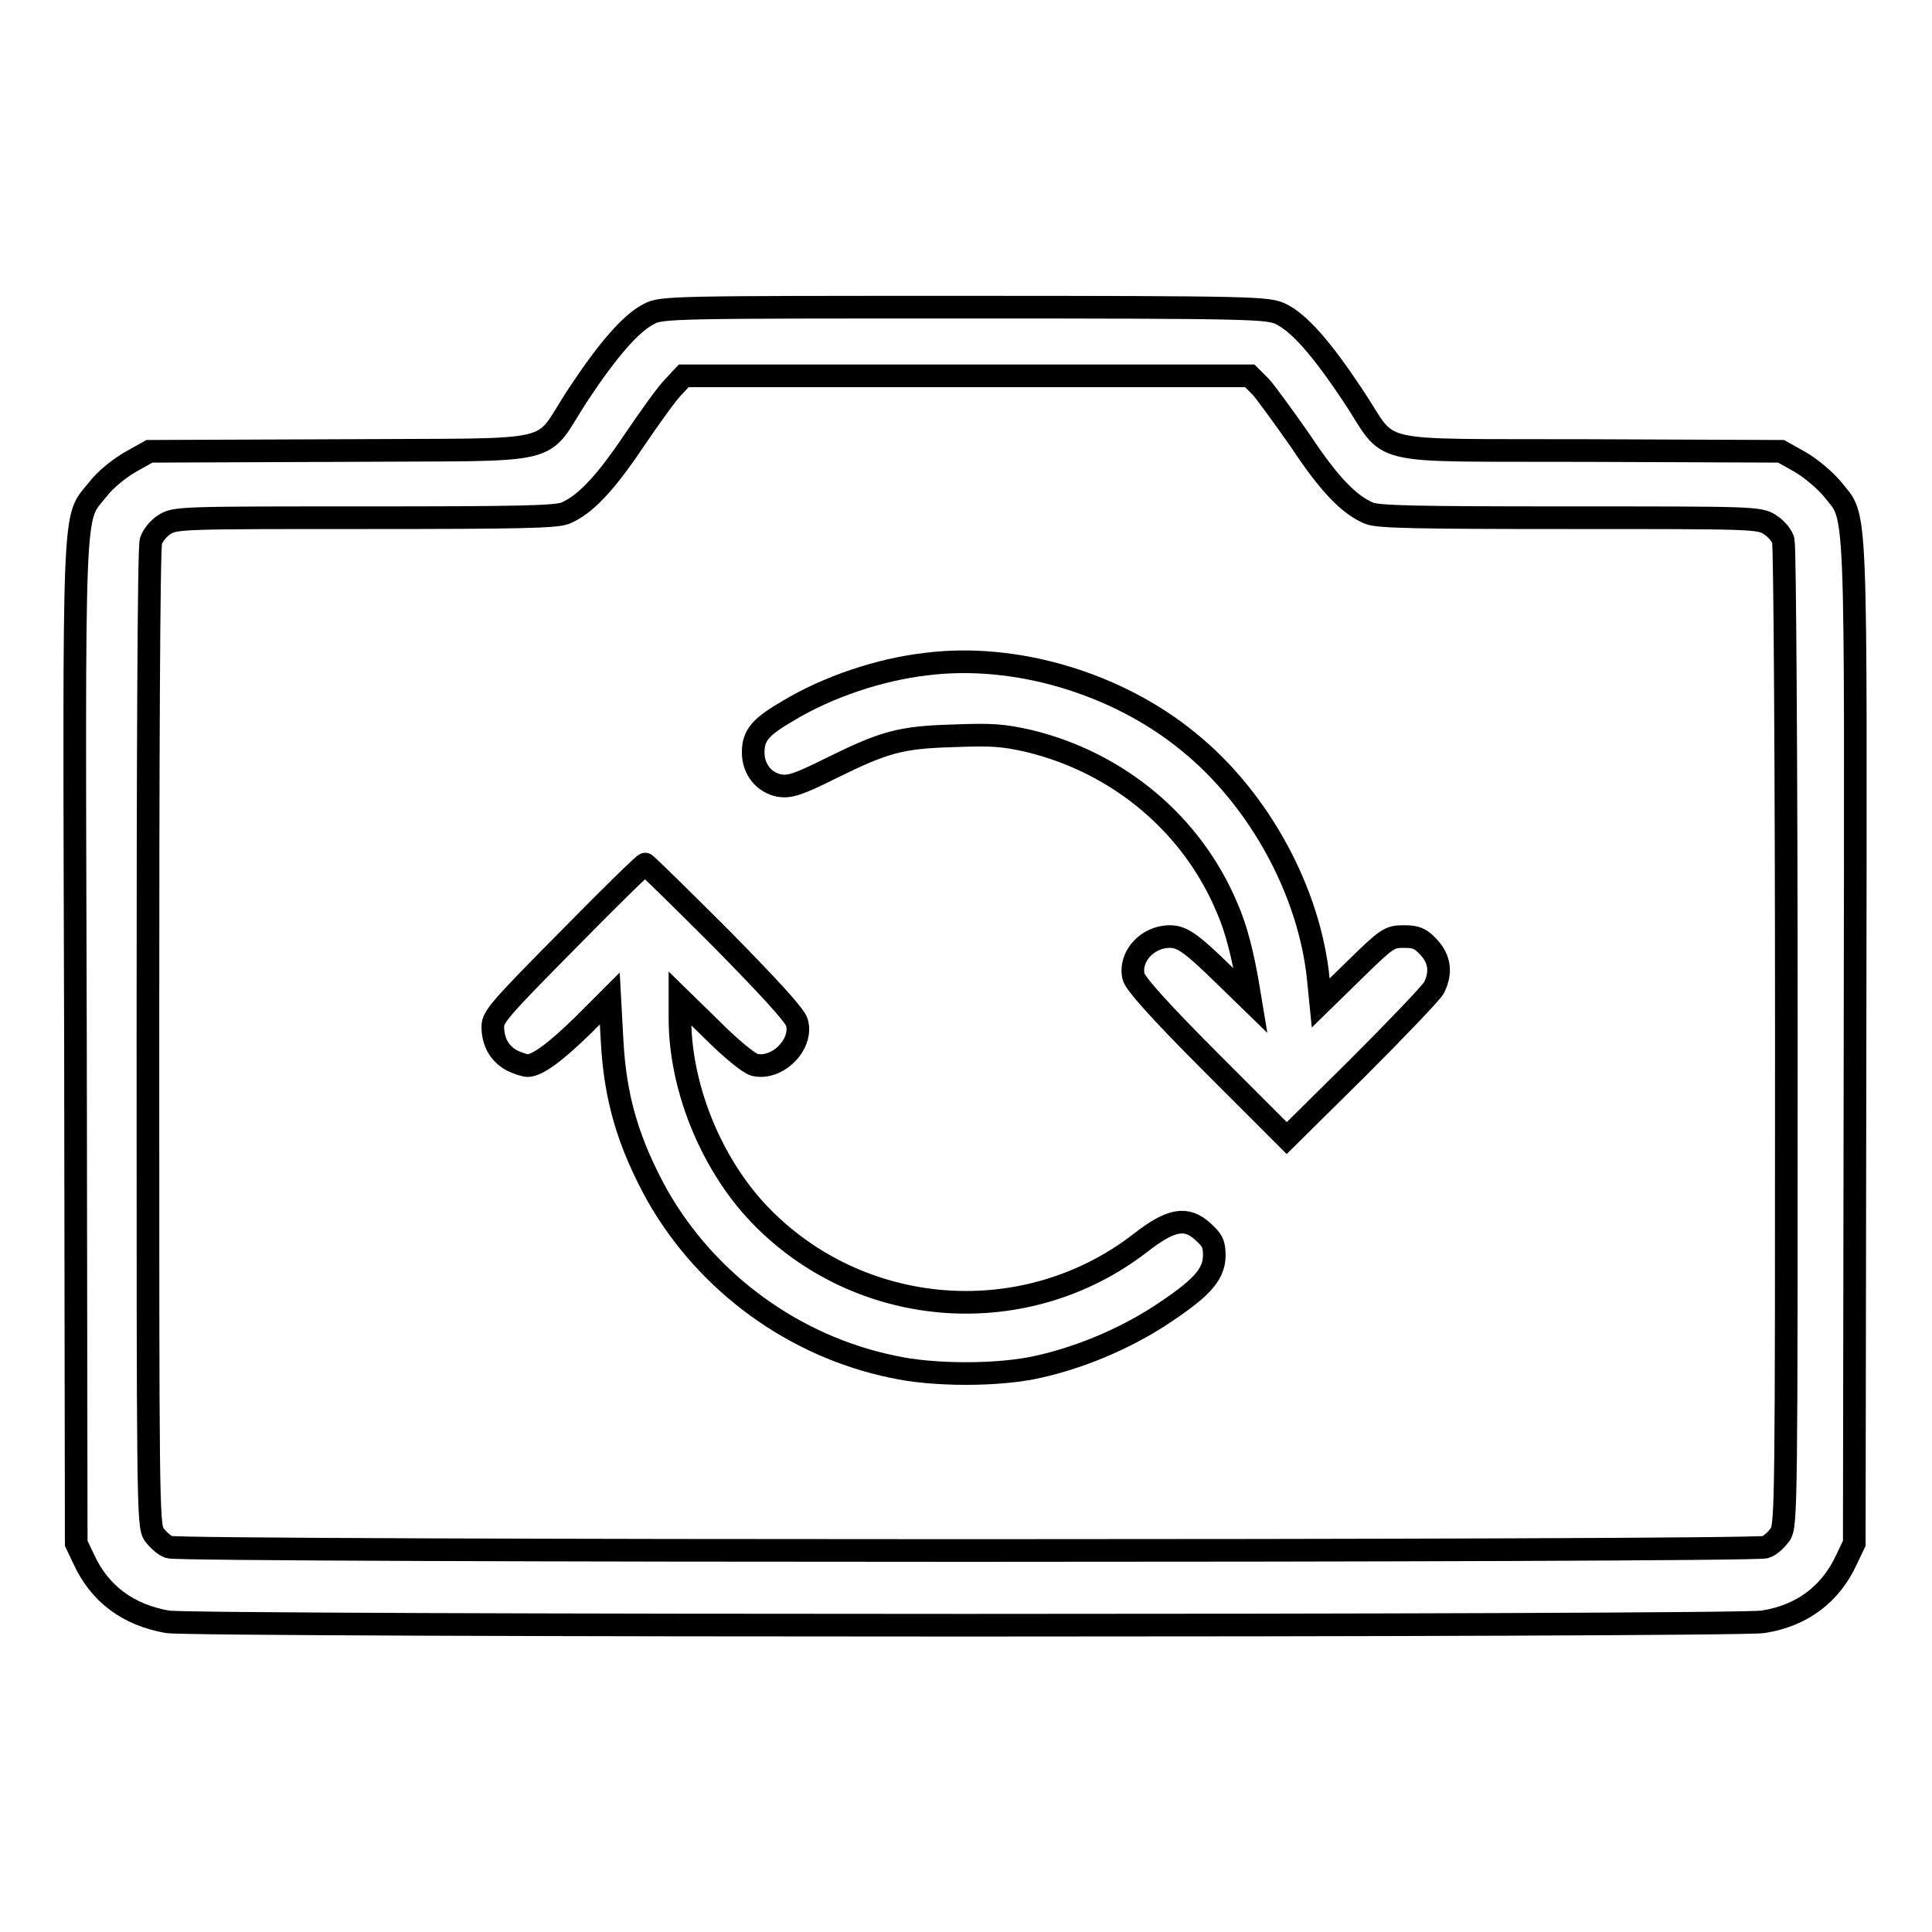 <?xml version="1.0" encoding="utf-8"?>
<!-- Svg Vector Icons : http://www.onlinewebfonts.com/icon -->
<!DOCTYPE svg PUBLIC "-//W3C//DTD SVG 1.1//EN" "http://www.w3.org/Graphics/SVG/1.1/DTD/svg11.dtd">
<svg version="1.1" xmlns="http://www.w3.org/2000/svg" xmlns:xlink="http://www.w3.org/1999/xlink" x="0px" y="0px" viewBox="0 0 256 256" enable-background="new 0 0 256 256" xml:space="preserve">
<g><g><g><path stroke-width="3" fill-opacity="0" stroke="#000000"  d="M86,41.6c-2.4,1.2-5.5,4.8-9.4,10.7c-5.4,8.2-1.3,7.2-31.2,7.4l-25.6,0.1l-2.5,1.4c-1.4,0.8-3.3,2.3-4.3,3.6c-3.4,4.3-3.2-0.5-3,73.4l0.1,66.3l1,2.1c2.1,4.6,5.9,7.4,11.1,8.3c3.6,0.6,207.8,0.6,211.4,0c5.2-0.8,9-3.7,11.1-8.3l1-2.1l0.1-66.3c0.1-73.9,0.3-69.2-3-73.4c-1-1.2-2.9-2.8-4.3-3.6l-2.5-1.4l-25.6-0.1c-29.8-0.1-25.7,0.8-31.2-7.4c-4-6-7-9.5-9.5-10.7c-1.7-0.8-3.3-0.9-42-0.9C89.6,40.7,87.6,40.7,86,41.6z M167.1,51.3c0.7,0.8,3.1,4.1,5.2,7.1c3.9,5.9,6.5,8.5,9.1,9.6c1.2,0.5,6.1,0.6,26.6,0.6c24.1,0,25.1,0,26.5,0.9c0.8,0.5,1.7,1.5,1.8,2.2c0.2,0.7,0.4,30.3,0.4,65.8c0,61.5,0,64.6-0.8,65.8c-0.5,0.7-1.3,1.5-2,1.7c-1.6,0.6-210,0.6-211.5,0c-0.6-0.2-1.5-1-2-1.7c-0.8-1.2-0.8-4.4-0.8-65.8c0-35.5,0.1-65.1,0.4-65.8c0.2-0.7,1-1.7,1.8-2.2c1.4-0.9,2.4-0.9,26.5-0.9c20.4,0,25.3-0.1,26.6-0.6c2.6-1.1,5.2-3.8,9.1-9.6c2.1-3.1,4.4-6.3,5.2-7.1l1.4-1.5H128h37.6L167.1,51.3z"/><path stroke-width="3" fill-opacity="0" stroke="#000000"  d="M122.7,88c-6.1,0.7-13,3-18.3,6.2c-3.6,2.1-4.6,3.2-4.6,5.5c0,2.2,1.4,4,3.5,4.4c1.3,0.2,2.4-0.1,6.8-2.3c7.1-3.5,9.2-4.1,16.2-4.3c5.1-0.2,6.6-0.1,10.1,0.7c11.9,2.9,21.6,11.1,26.2,22.1c1.2,2.7,2.1,6.3,2.8,10.5l0.3,1.8l-3.6-3.5c-4.3-4.2-5.5-5-7.1-5c-3,0-5.4,2.7-4.8,5.3c0.2,0.9,3.6,4.7,10.3,11.4l10,10l9.4-9.3c5.2-5.2,9.7-9.9,10.1-10.6c1-2,0.8-3.8-0.7-5.4c-1.1-1.2-1.7-1.4-3.3-1.4c-1.9,0-2.2,0.2-6.5,4.4l-4.5,4.4l-0.3-3c-1.1-11.6-7.8-24-17.2-31.6C148,90.5,134.5,86.5,122.7,88z"/><path stroke-width="3" fill-opacity="0" stroke="#000000"  d="M75.3,124.5c-8.8,8.9-10,10.2-10,11.5c0,2.1,0.9,3.6,2.5,4.5c0.8,0.4,1.8,0.7,2.1,0.7c1.3,0,3.7-1.8,7.2-5.2l3.7-3.7l0.3,5.5c0.4,7.8,2.2,13.7,6,20.6c6.6,11.6,18.1,20,31.2,22.7c5.3,1.2,14.1,1.2,19.3,0c5.4-1.2,11.2-3.6,16-6.7c5.5-3.6,7.2-5.4,7.3-7.9c0-1.7-0.2-2.1-1.5-3.3c-2.2-2-4.2-1.7-8.3,1.5c-15,11.6-36.4,10.2-49.8-3.1c-6.8-6.7-11.1-17.1-11.2-26.3v-3l4.3,4.2c2.4,2.4,4.8,4.4,5.6,4.6c3,0.7,6.4-2.7,5.6-5.6c-0.2-0.9-3.7-4.7-10.1-11.2c-5.3-5.3-9.9-9.8-10-9.8C85.4,114.4,80.8,118.9,75.3,124.5z"/></g></g></g>
</svg>